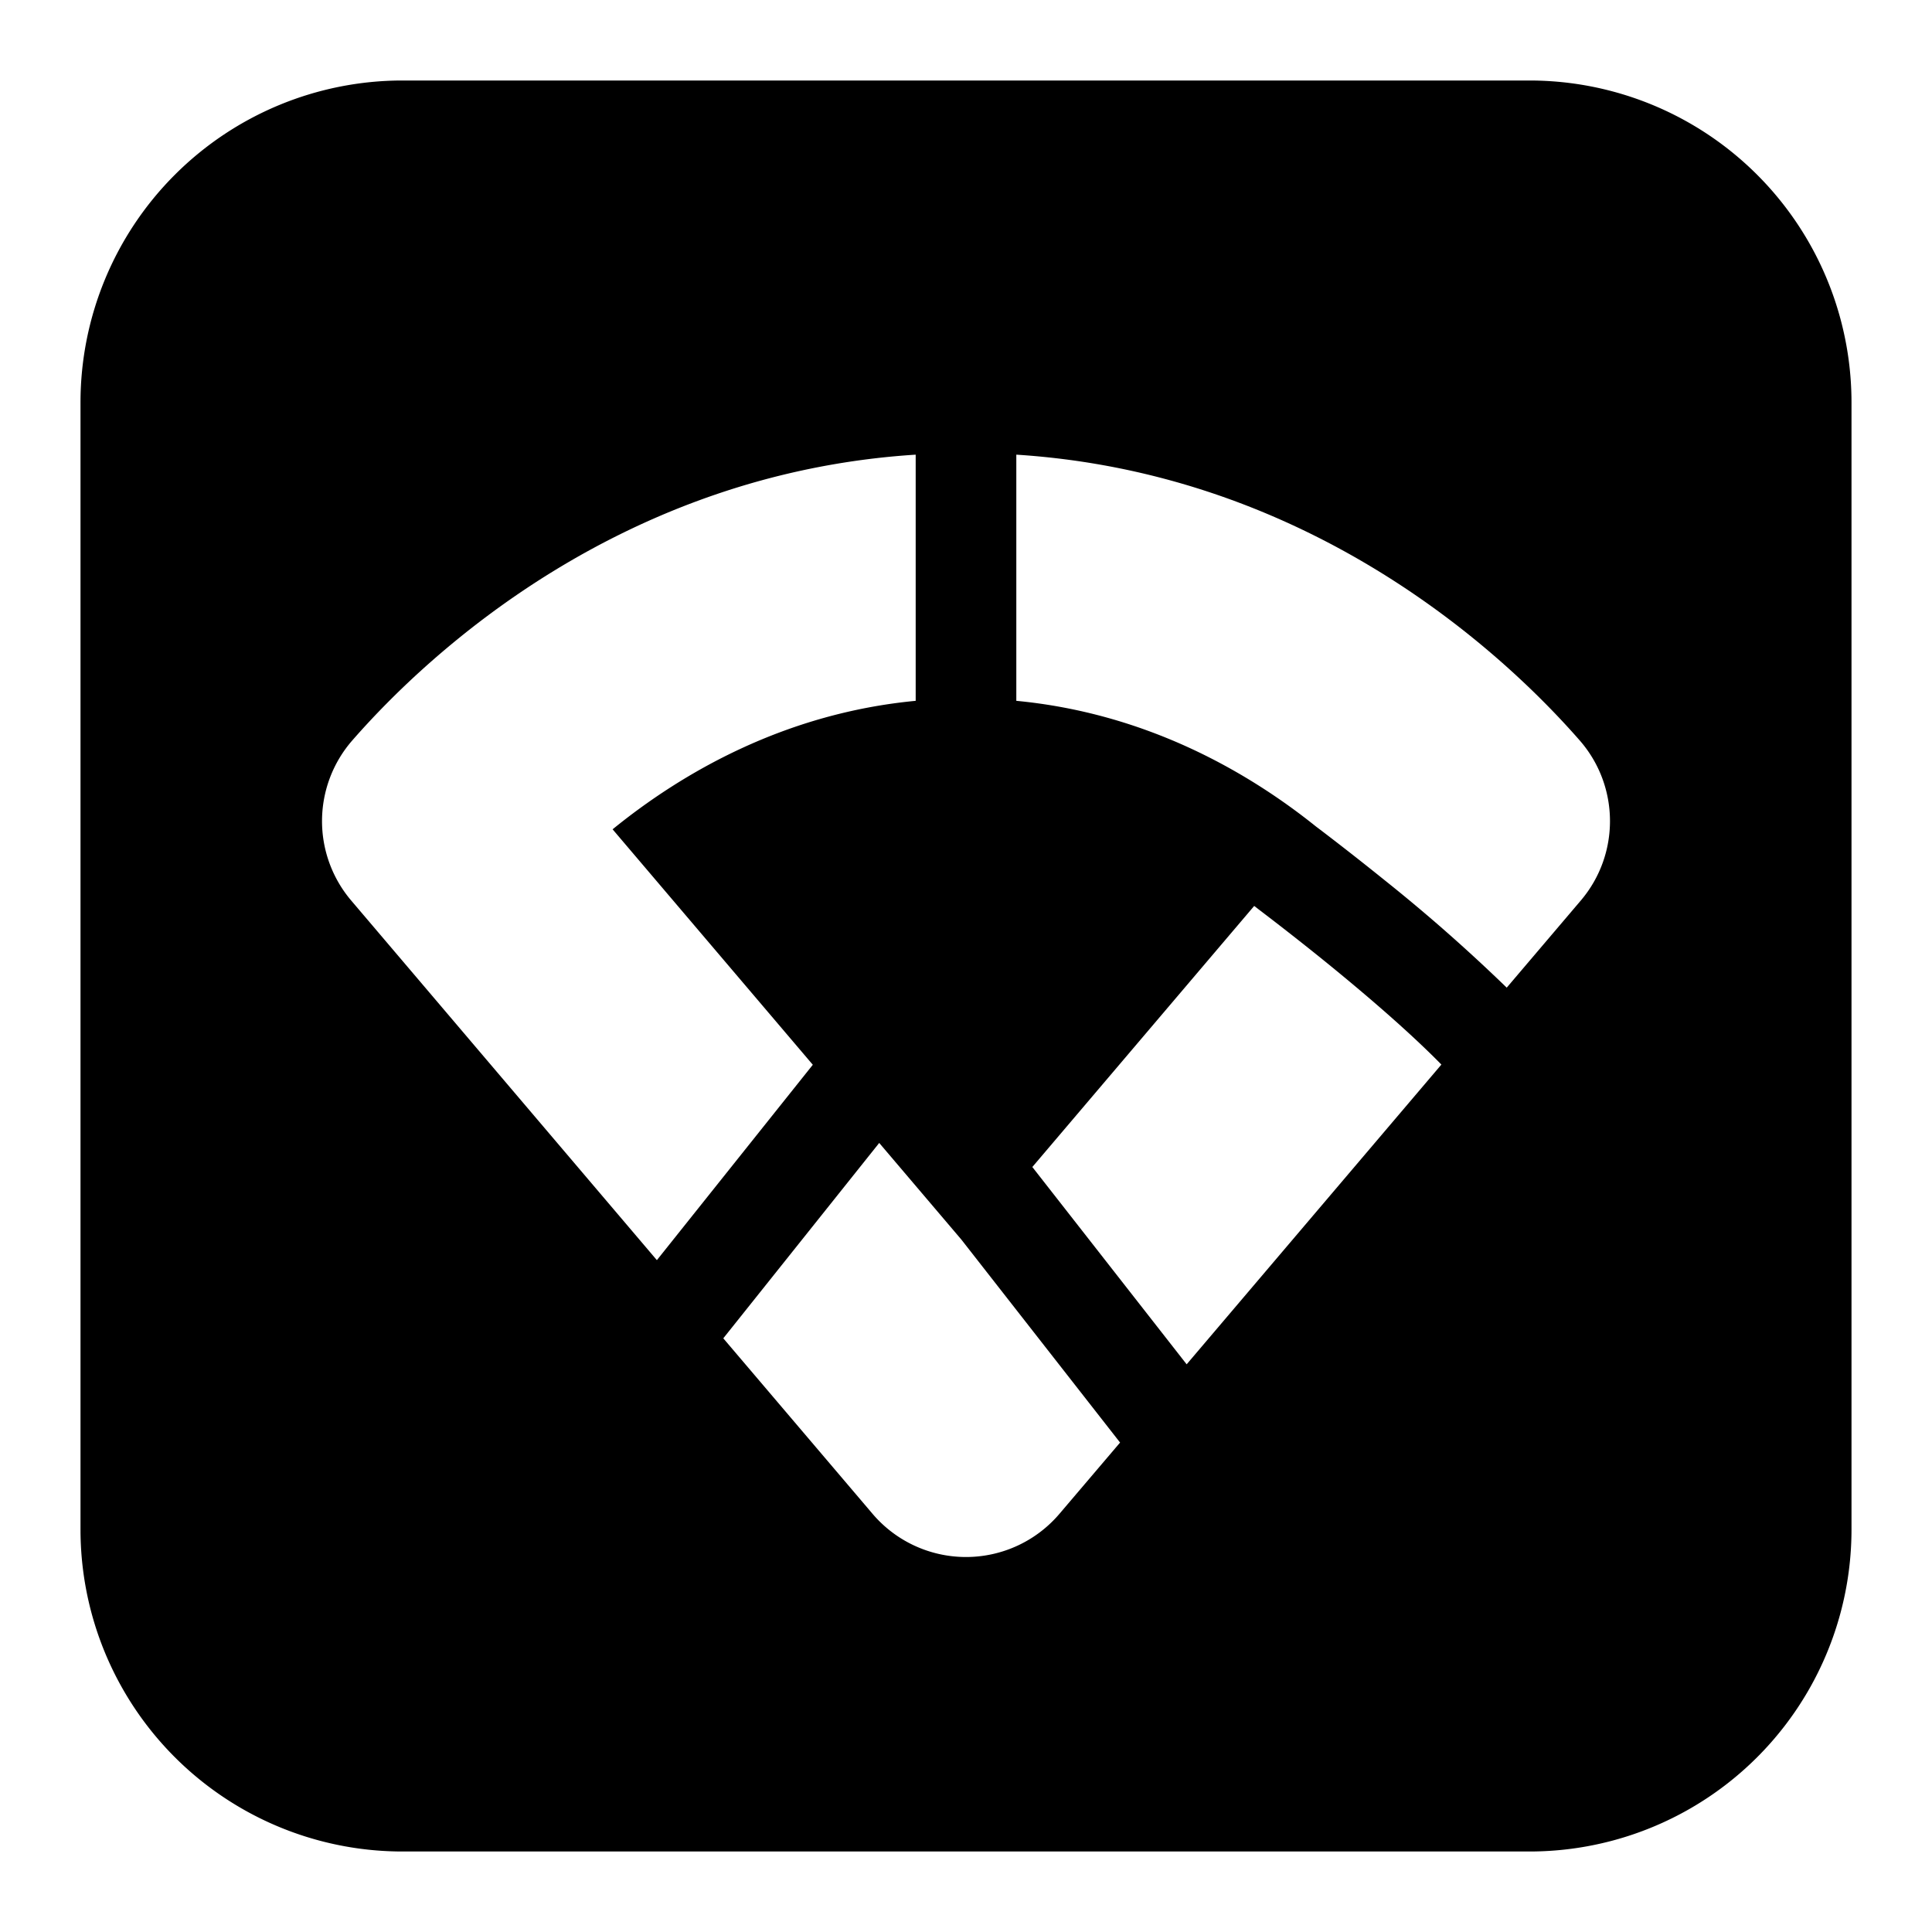 <svg xmlns="http://www.w3.org/2000/svg" width="1em" height="1em" viewBox="0 0 24 24"><path fill="currentColor" fill-rule="evenodd" d="M5 1a4 4 0 0 0-4 4v14a4 4 0 0 0 4 4h14a4 4 0 0 0 4-4V5a4 4 0 0 0-4-4zm-.623 8.197C5.335 8.1 7.733 5.88 11.375 5.648v3.058c-1.622.154-2.896.889-3.765 1.596l2.487 2.925l-1.937 2.427l-3.797-4.467a1.524 1.524 0 0 1 .014-1.99m4.608 7.428l1.854 2.18a1.524 1.524 0 0 0 2.322 0l.753-.885l-1.972-2.522l-1.02-1.2zm8.92-3.4l-3.164 3.723l-1.917-2.451l2.756-3.243l.065.05c.196.149.466.358.764.598c.511.413 1.08.898 1.496 1.322Zm-1.559-2.959c-.867-.695-2.126-1.408-3.721-1.56V5.648c3.642.233 6.04 2.453 6.998 3.549c.497.568.503 1.415.014 1.99l-.92 1.082a21 21 0 0 0-1.523-1.34a37 37 0 0 0-.791-.62z" clip-rule="evenodd"/></svg>